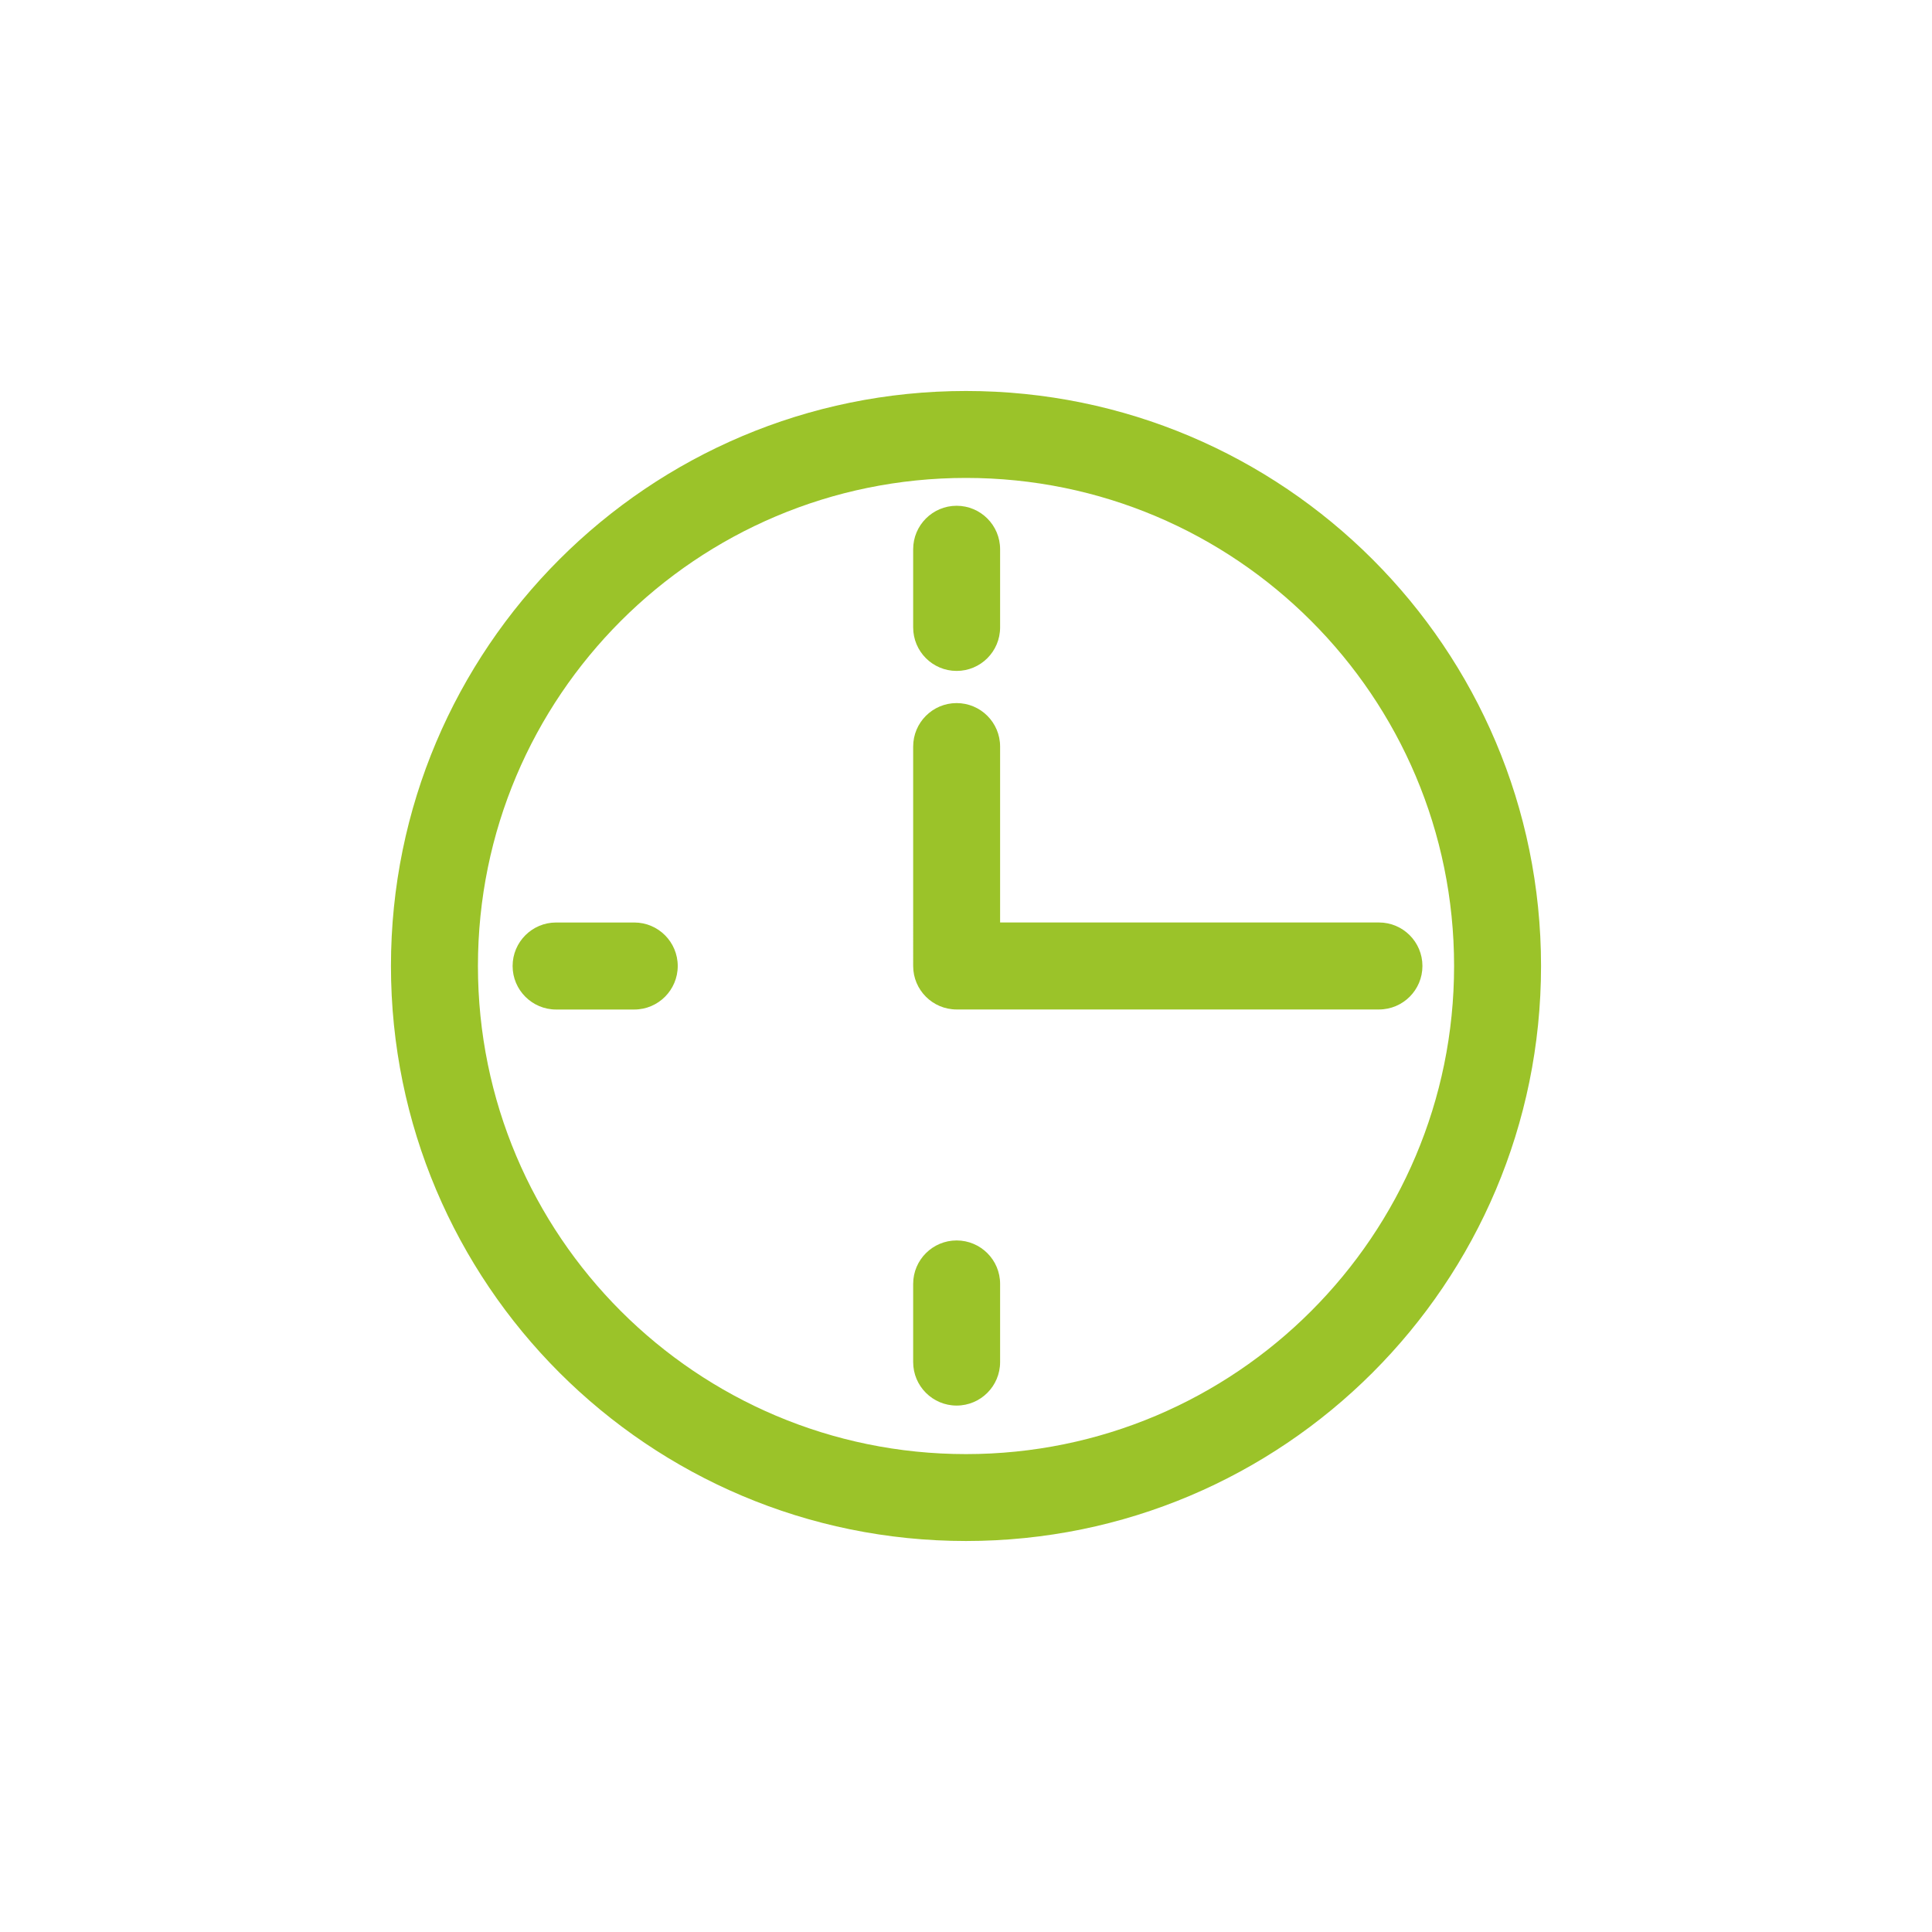 <?xml version="1.0" encoding="utf-8"?>
<!-- Generator: Adobe Illustrator 16.0.0, SVG Export Plug-In . SVG Version: 6.00 Build 0)  -->
<!DOCTYPE svg PUBLIC "-//W3C//DTD SVG 1.1//EN" "http://www.w3.org/Graphics/SVG/1.1/DTD/svg11.dtd">
<svg version="1.1" id="Warstwa_1" xmlns="http://www.w3.org/2000/svg" xmlns:xlink="http://www.w3.org/1999/xlink" x="0px" y="0px"
	 width="150px" height="150px" viewBox="0 0 150 150" enable-background="new 0 0 150 150" xml:space="preserve">
<g>
	<path fill="#9BC329" d="M48.205,48.206C41.348,55.063,37.107,64.536,37.107,75c0,10.466,4.24,19.938,11.098,26.796
		c6.857,6.855,16.332,11.1,26.795,11.1s19.938-4.244,26.793-11.1c6.859-6.857,11.102-16.33,11.102-26.796
		c0-10.464-4.242-19.938-11.102-26.794c-6.855-6.857-16.33-11.1-26.793-11.1S55.063,41.349,48.205,48.206 M30.354,75
		c0-12.326,5-23.491,13.078-31.569c8.08-8.08,19.24-13.075,31.568-13.075s23.49,4.997,31.568,13.075
		c8.082,8.078,13.078,19.241,13.078,31.569c0,12.327-4.996,23.49-13.078,31.57c-8.078,8.076-19.24,13.073-31.568,13.073
		s-23.488-4.997-31.568-13.073C35.354,98.49,30.354,87.327,30.354,75z"/>
	<path fill="#9BC329" d="M70.898,57.962c0-1.863,1.512-3.375,3.373-3.375c1.865,0,3.377,1.512,3.377,3.375v13.659h29.414
		c1.865,0,3.375,1.513,3.375,3.378c0,1.862-1.51,3.376-3.375,3.376H74.271c-1.861,0-3.373-1.514-3.373-3.376V57.962z"/>
	<path fill="#9BC329" d="M43.174,78.379c-1.861,0-3.375-1.515-3.375-3.379s1.514-3.377,3.375-3.377h6.07
		c1.863,0,3.375,1.513,3.375,3.377s-1.512,3.379-3.375,3.379H43.174z"/>
	<path fill="#9BC329" d="M77.648,105.752c0,1.864-1.512,3.376-3.377,3.376c-1.861,0-3.373-1.512-3.373-3.376V99.68
		c0-1.861,1.512-3.372,3.373-3.372c1.865,0,3.377,1.511,3.377,3.372V105.752z"/>
	<path fill="#9BC329" d="M77.648,48.713c0,1.866-1.512,3.377-3.377,3.377c-1.861,0-3.373-1.511-3.373-3.377v-6.068
		c0-1.865,1.512-3.377,3.373-3.377c1.865,0,3.377,1.512,3.377,3.377V48.713z"/>
</g>
</svg>
